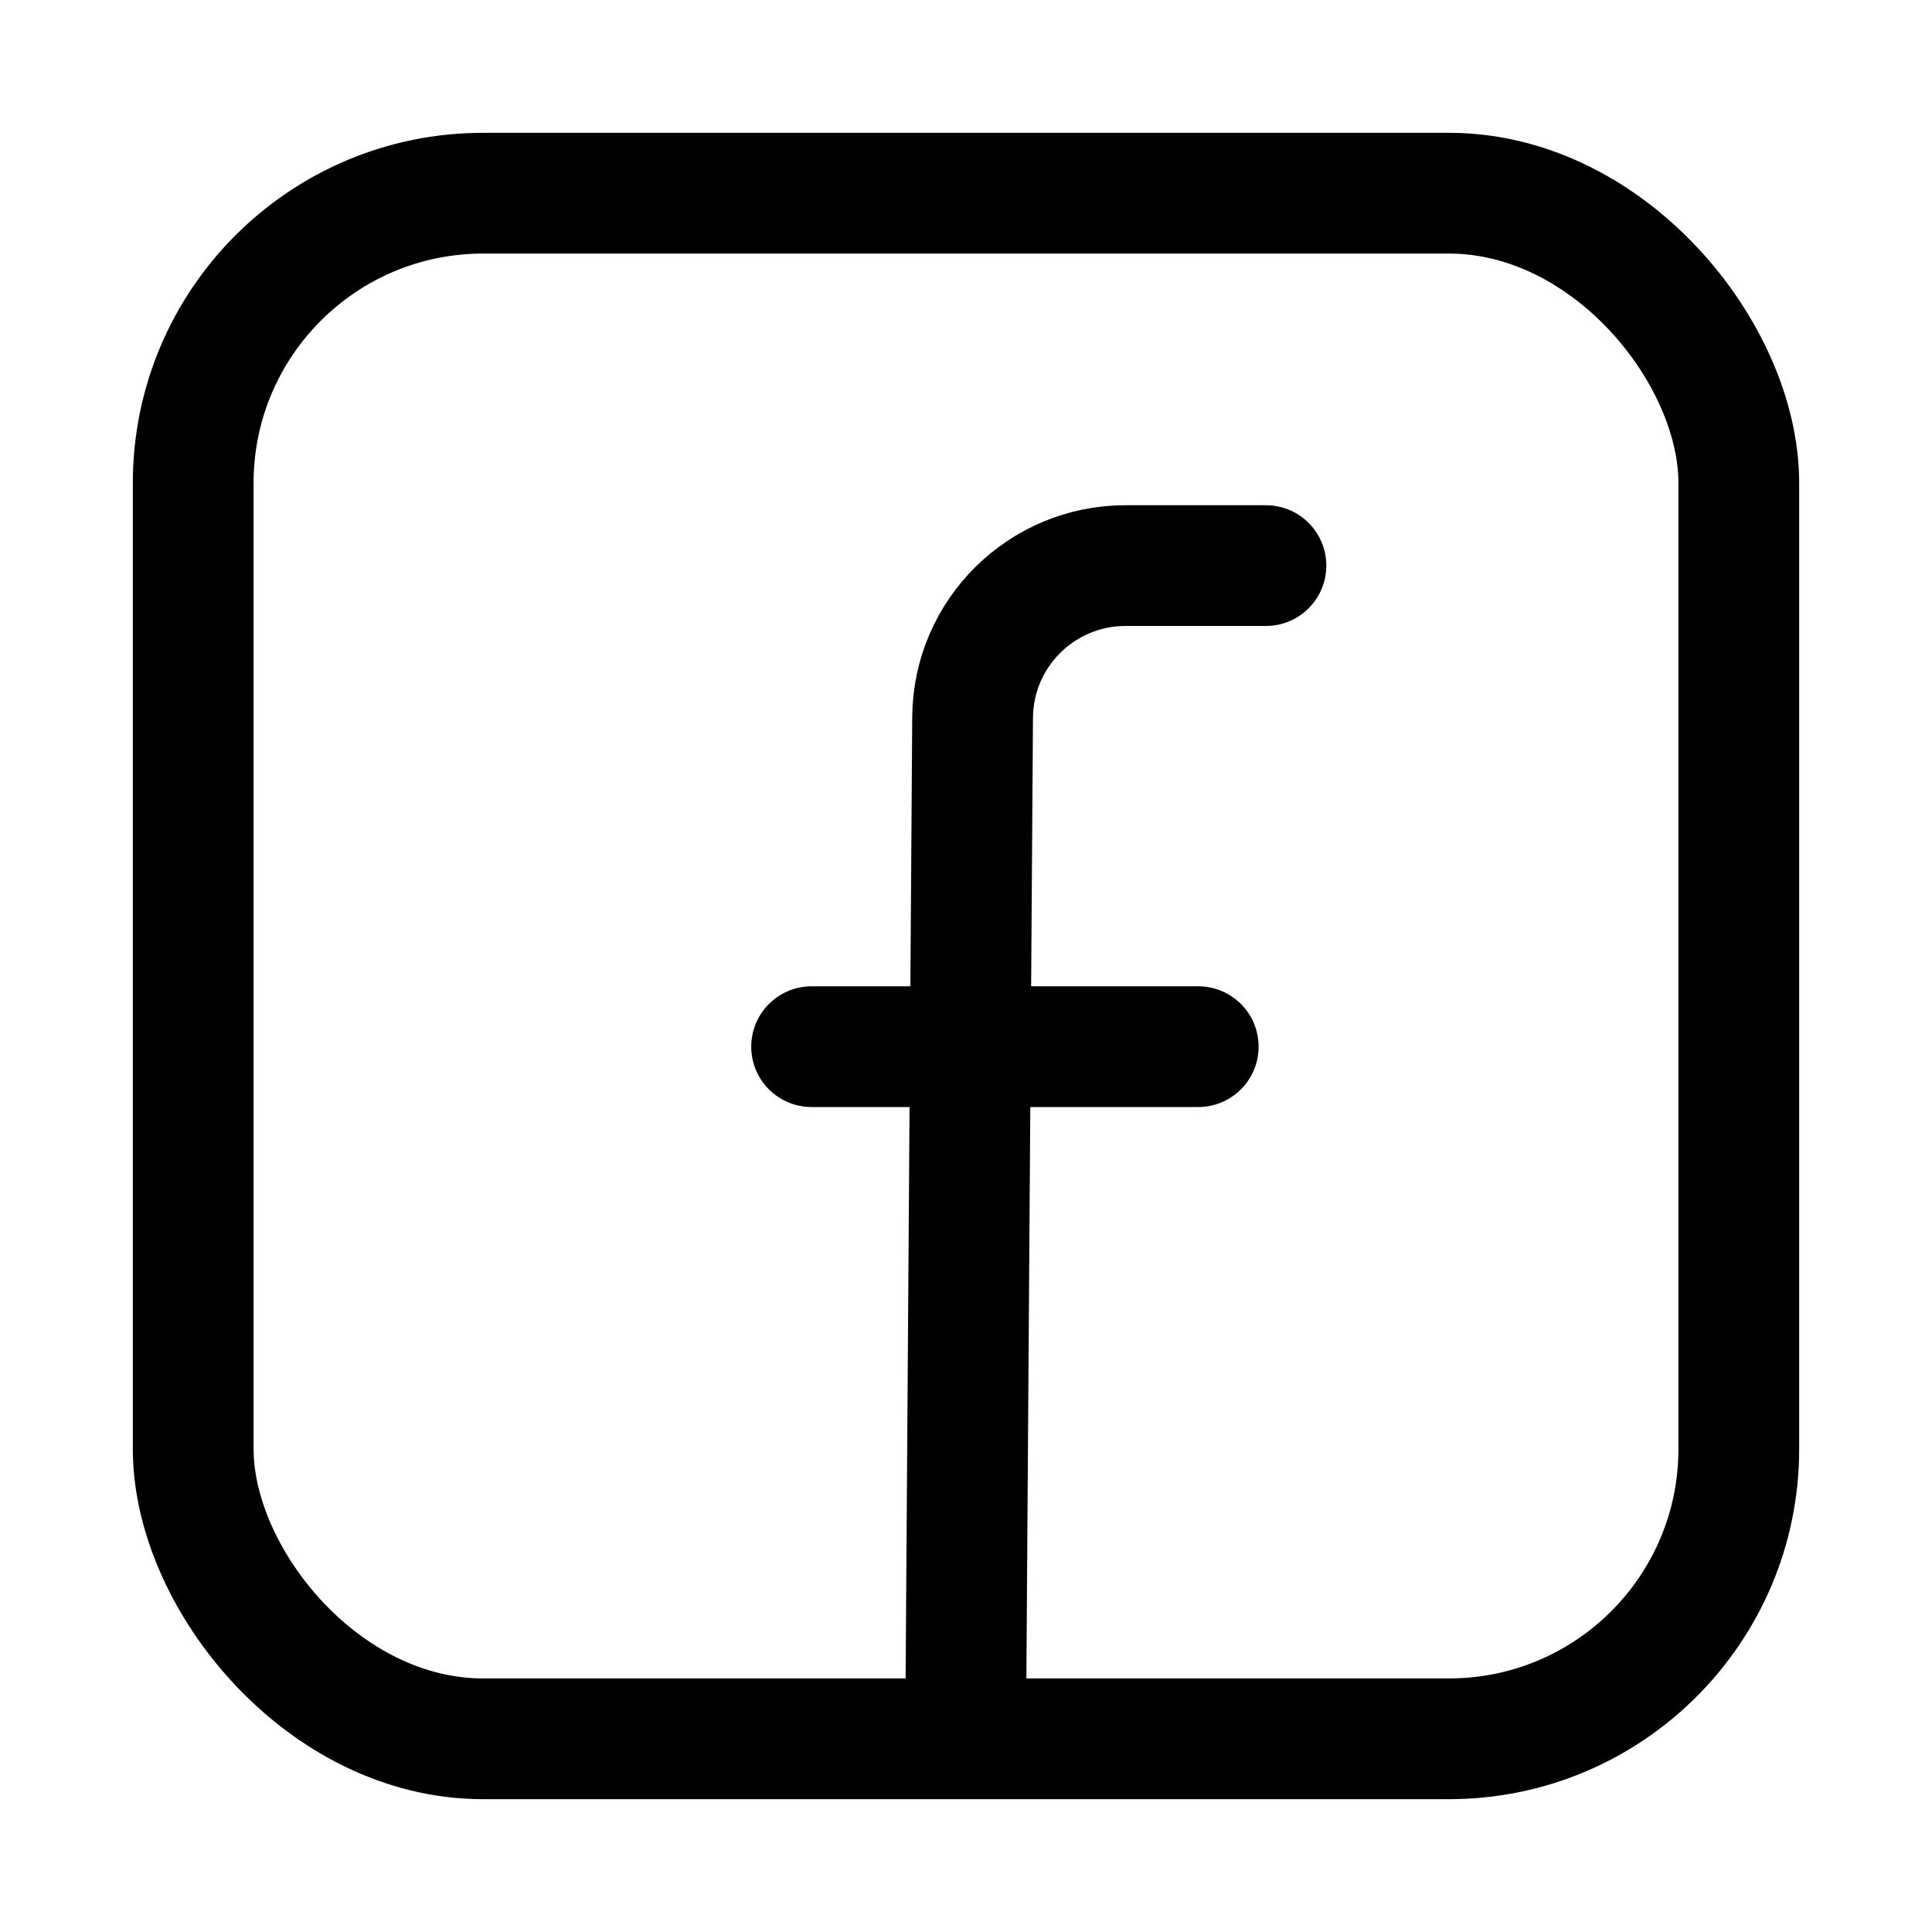 <svg width="24" height="24" viewBox="0 0 24 24" fill="none" xmlns="http://www.w3.org/2000/svg">
<path d="M15.726 7.026H13.982C12.938 7.026 12.089 7.868 12.082 8.912L11.996 21.427M10.082 13.002H14.885" stroke="black" stroke-width="1.5" stroke-linecap="round" stroke-linejoin="round"/>
<rect x="2.4" y="2.4" width="19.2" height="19.2" rx="3.6" stroke="black" stroke-width="1.5"/>
</svg>
